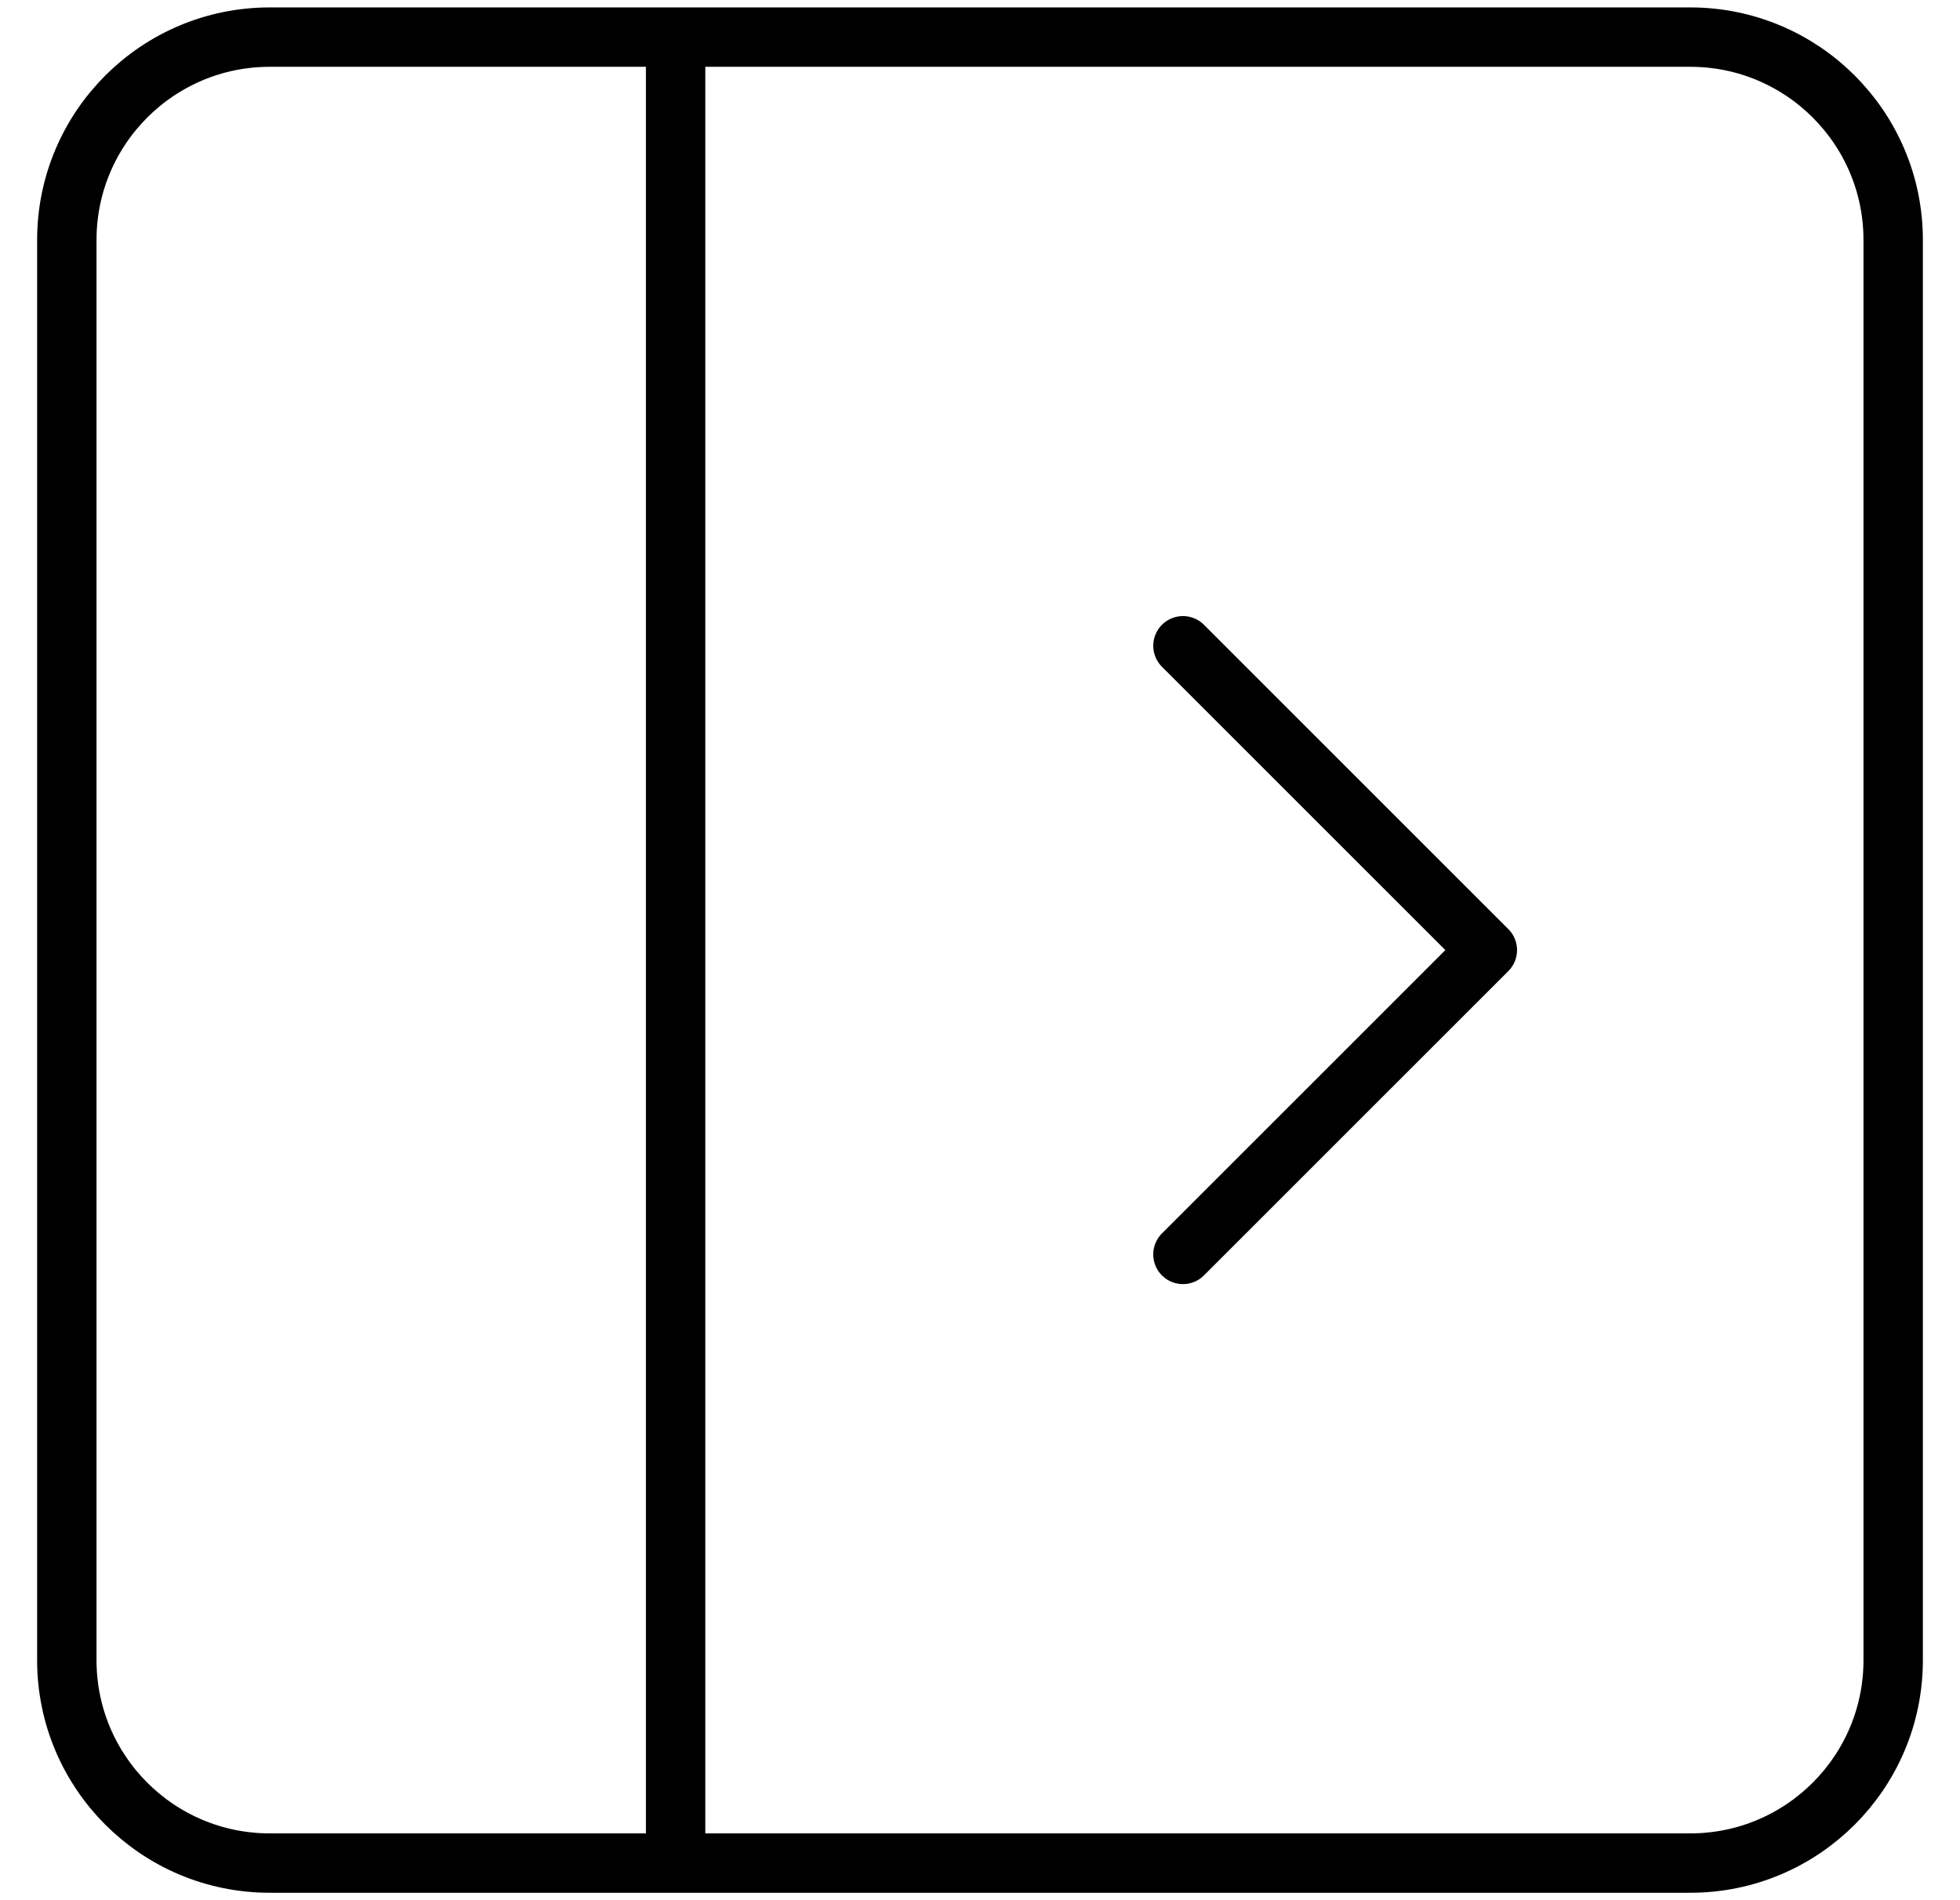 <svg width="33" height="32" viewBox="0 0 33 32" fill="none" xmlns="http://www.w3.org/2000/svg">
<path d="M11.375 0.625V31.375M19.917 10.875L25.042 16L19.917 21.125M4.542 0.625H28.458C30.345 0.625 31.875 2.155 31.875 4.042V27.958C31.875 29.845 30.345 31.375 28.458 31.375H4.542C2.655 31.375 1.125 29.845 1.125 27.958V4.042C1.125 2.155 2.655 0.625 4.542 0.625Z" stroke="black" stroke-linecap="round" stroke-linejoin="round"/>
</svg>
